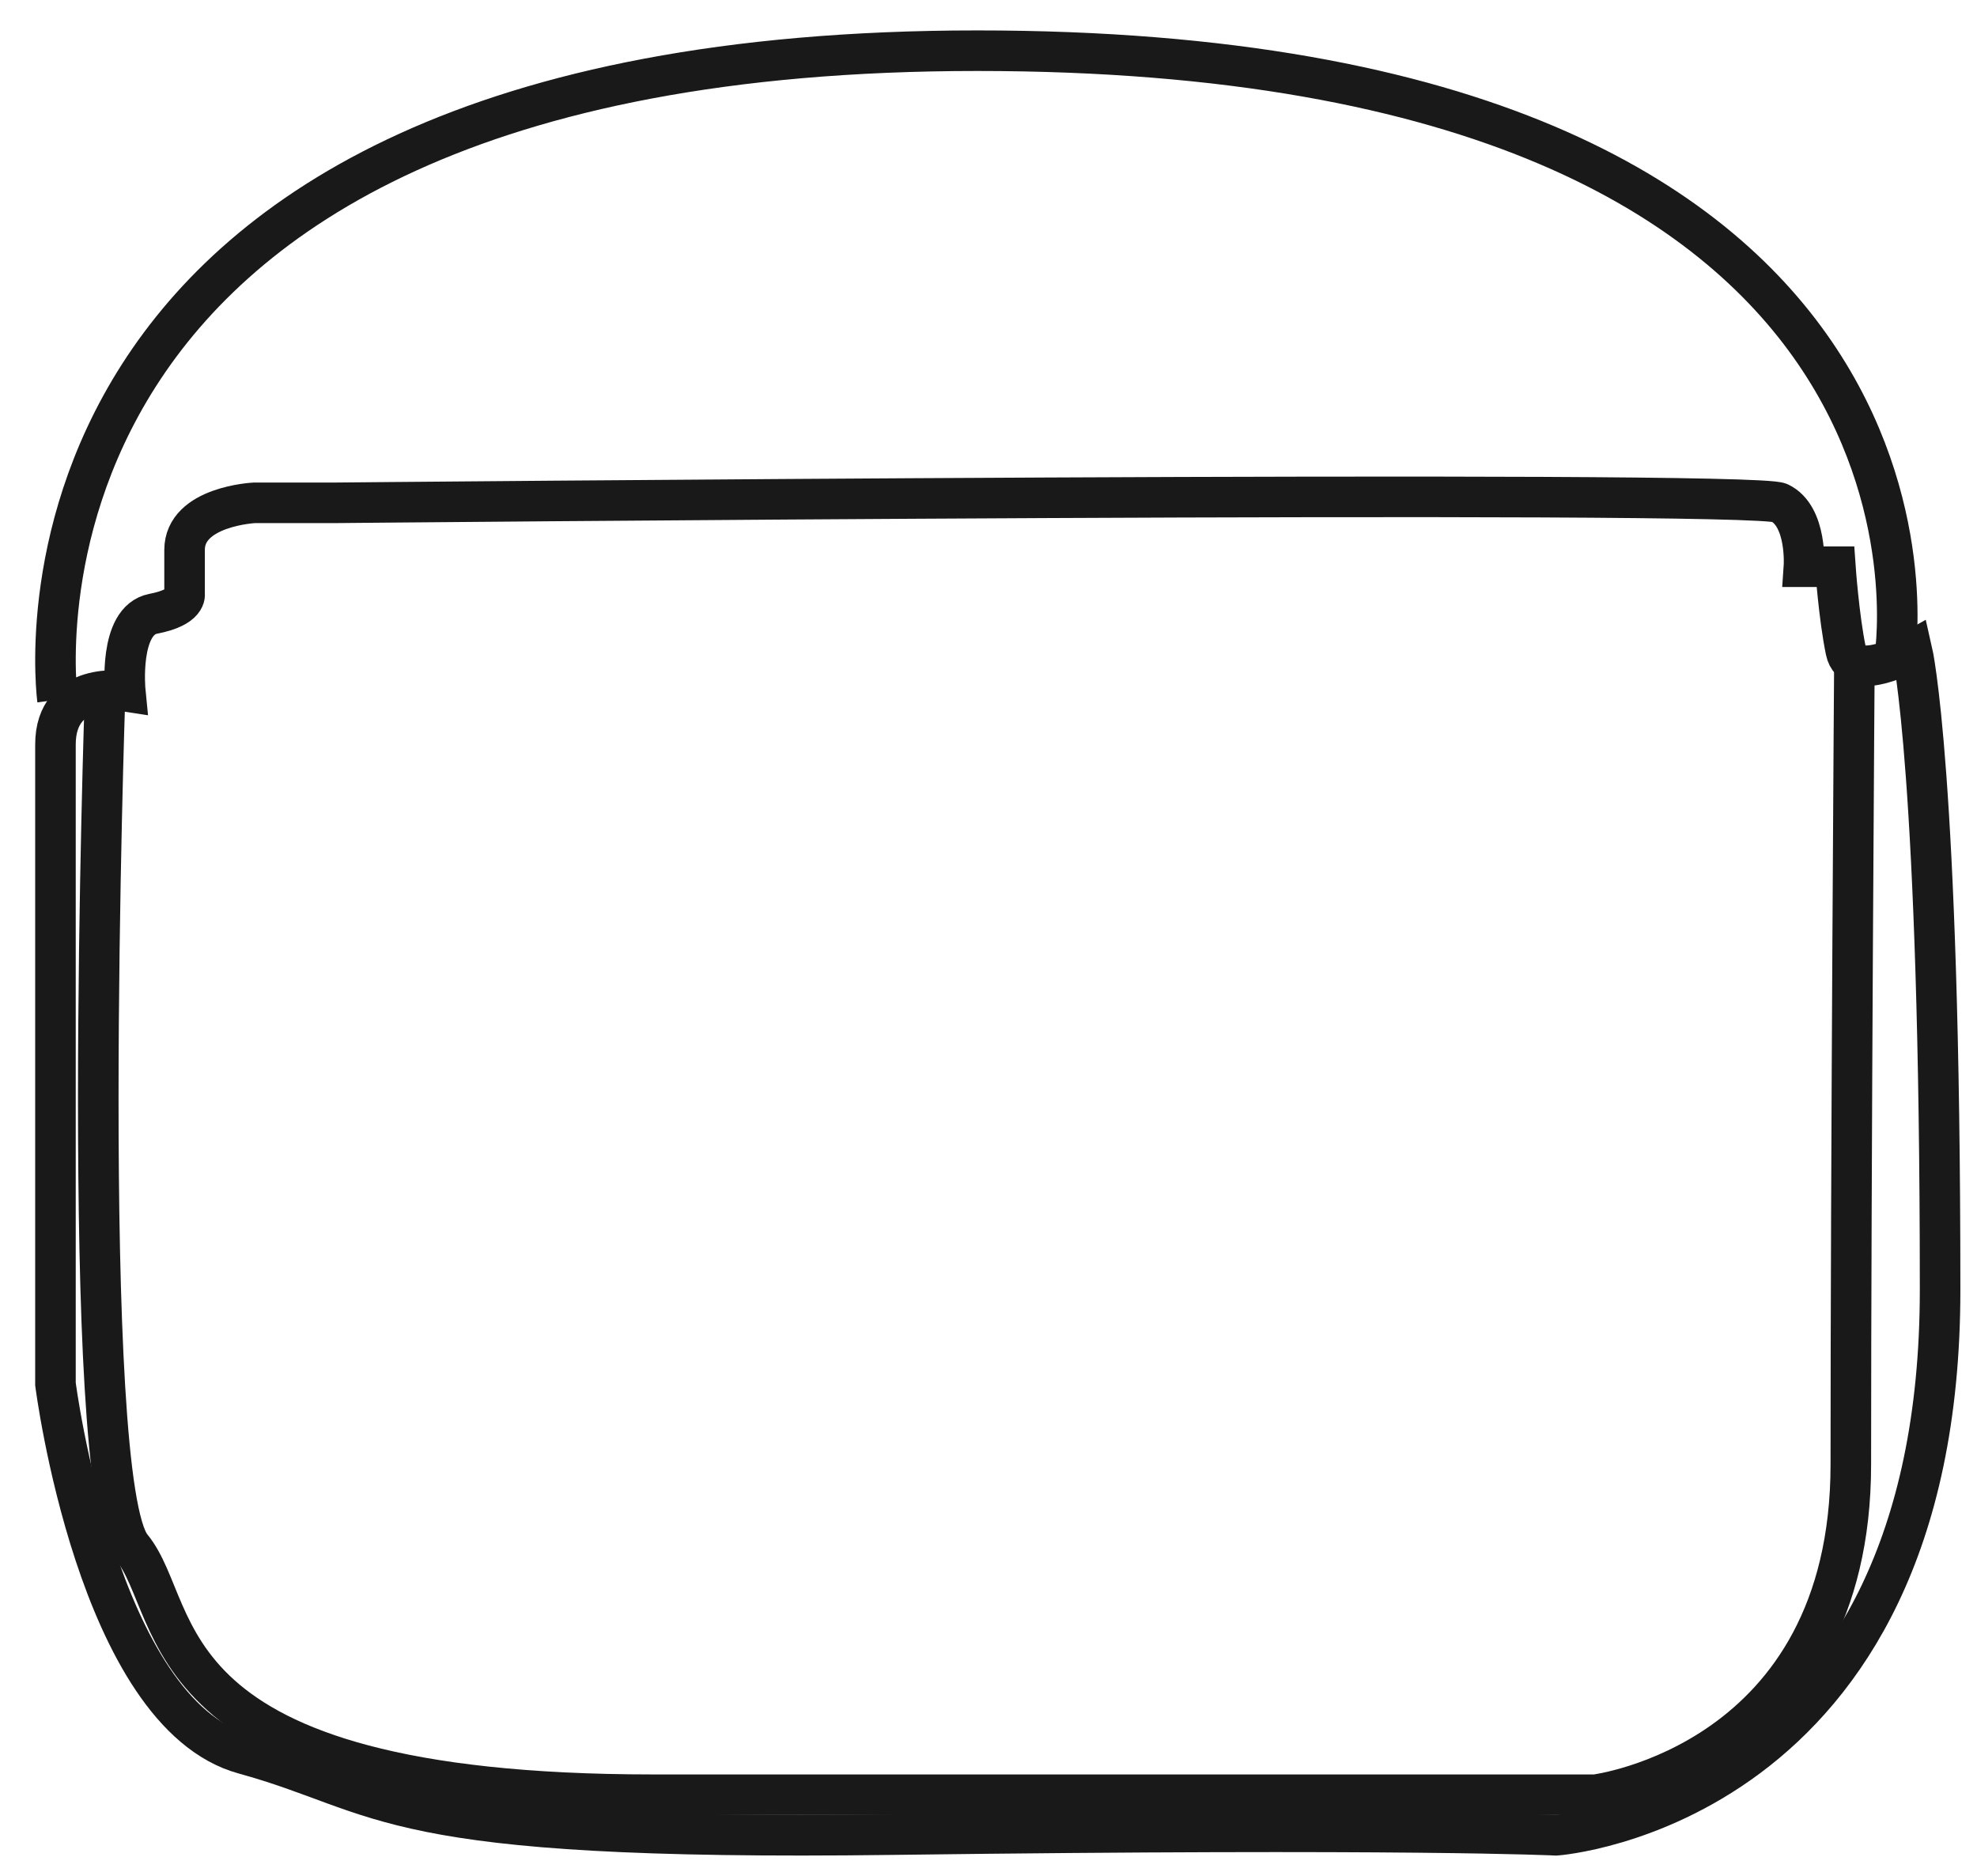 <?xml version="1.0" encoding="UTF-8"?>
<svg width="39px" height="37px" viewBox="0 0 39 37" version="1.1" xmlns="http://www.w3.org/2000/svg" xmlns:xlink="http://www.w3.org/1999/xlink">
    <!-- Generator: sketchtool 52.2 (67145) - http://www.bohemiancoding.com/sketch -->
    <title>72466D51-0EB6-4D9D-BD12-76E024166579</title>
    <desc>Created with sketchtool.</desc>
    <g id="Page-1" stroke="none" stroke-width="1" fill="none" fill-rule="evenodd">
        <g id="ana-safya" transform="translate(-1654, -147)" stroke="#191919" stroke-width="0.8">
            <g id="Group-7" transform="translate(1655.094, 148)">
                <path d="M0,13.686 L0,26.298 C0,26.298 0.826,32.799 3.718,33.595 C6.609,34.391 6.334,35.32 16.523,35.187 C26.712,35.055 29.604,35.2 29.604,35.2 C29.604,35.2 37.178,34.661 37.178,24.443 C37.178,14.225 36.626,11.837 36.626,11.837 C36.626,11.837 35.456,12.5 35.319,11.837 C35.181,11.174 35.112,10.178 35.112,10.178 L34.492,10.178 C34.492,10.178 34.561,9.183 34.01,8.918 C33.46,8.653 5.508,8.918 5.508,8.918 L3.924,8.918 C3.924,8.918 2.547,8.984 2.547,9.847 L2.547,10.709 C2.547,10.709 2.616,10.975 1.927,11.107 C1.239,11.24 1.377,12.633 1.377,12.633 C1.377,12.633 0,12.417 0,13.686 Z" id="Stroke-1"></path>
                <path d="M0.04,12.8 C0.04,12.8 -1.719,0 18.184,0 C38.088,0 36.291,11.895 36.291,11.895" id="Stroke-3"></path>
                <path d="M0.976,12.781 C0.976,12.781 0.451,28.246 1.501,29.516 C2.551,30.786 1.711,34.4 11.792,34.4 L30.377,34.4 C30.377,34.4 35.417,33.776 35.417,27.885 C35.417,21.995 35.488,12 35.488,12" id="Stroke-5"></path>
            </g>
        </g>
    </g>
</svg>
